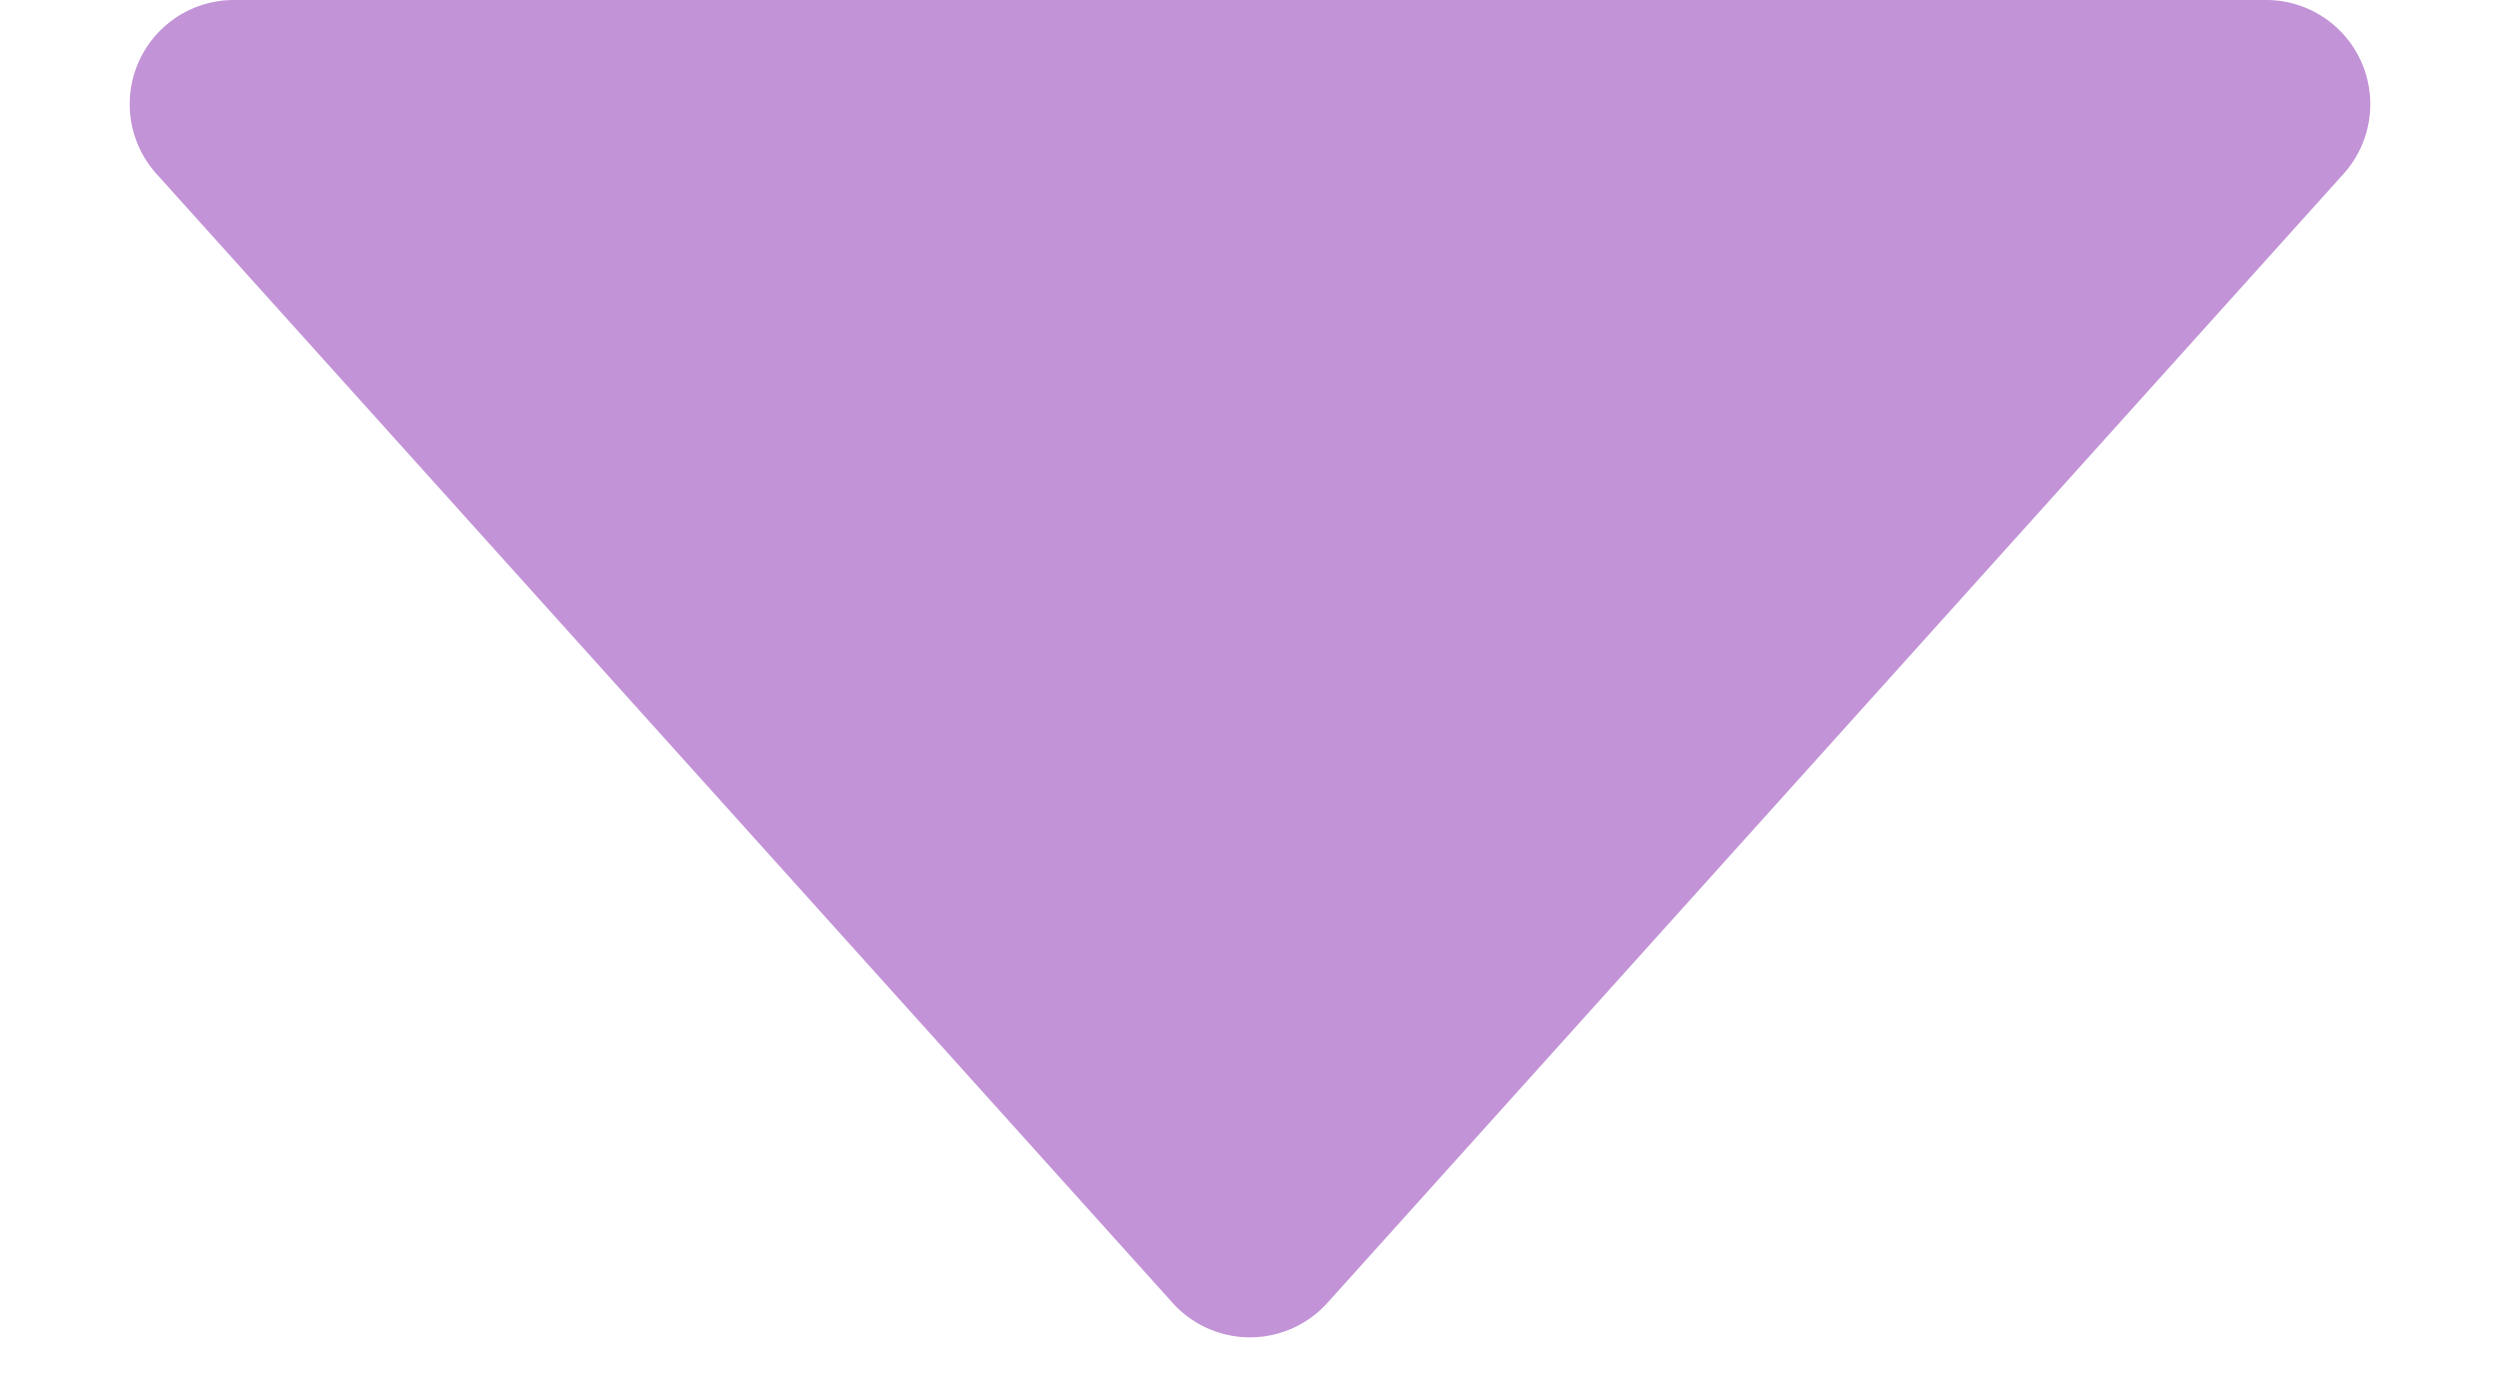 <svg xmlns="http://www.w3.org/2000/svg" width="72" height="40" viewBox="0 0 72 40"><path d="M33.77,2.478a3,3,0,0,1,4.46,0L67.494,34.993A3,3,0,0,1,65.264,40H6.736a3,3,0,0,1-2.23-5.007Z" transform="translate(72 40) rotate(180)" fill="#c393d8"/></svg>
